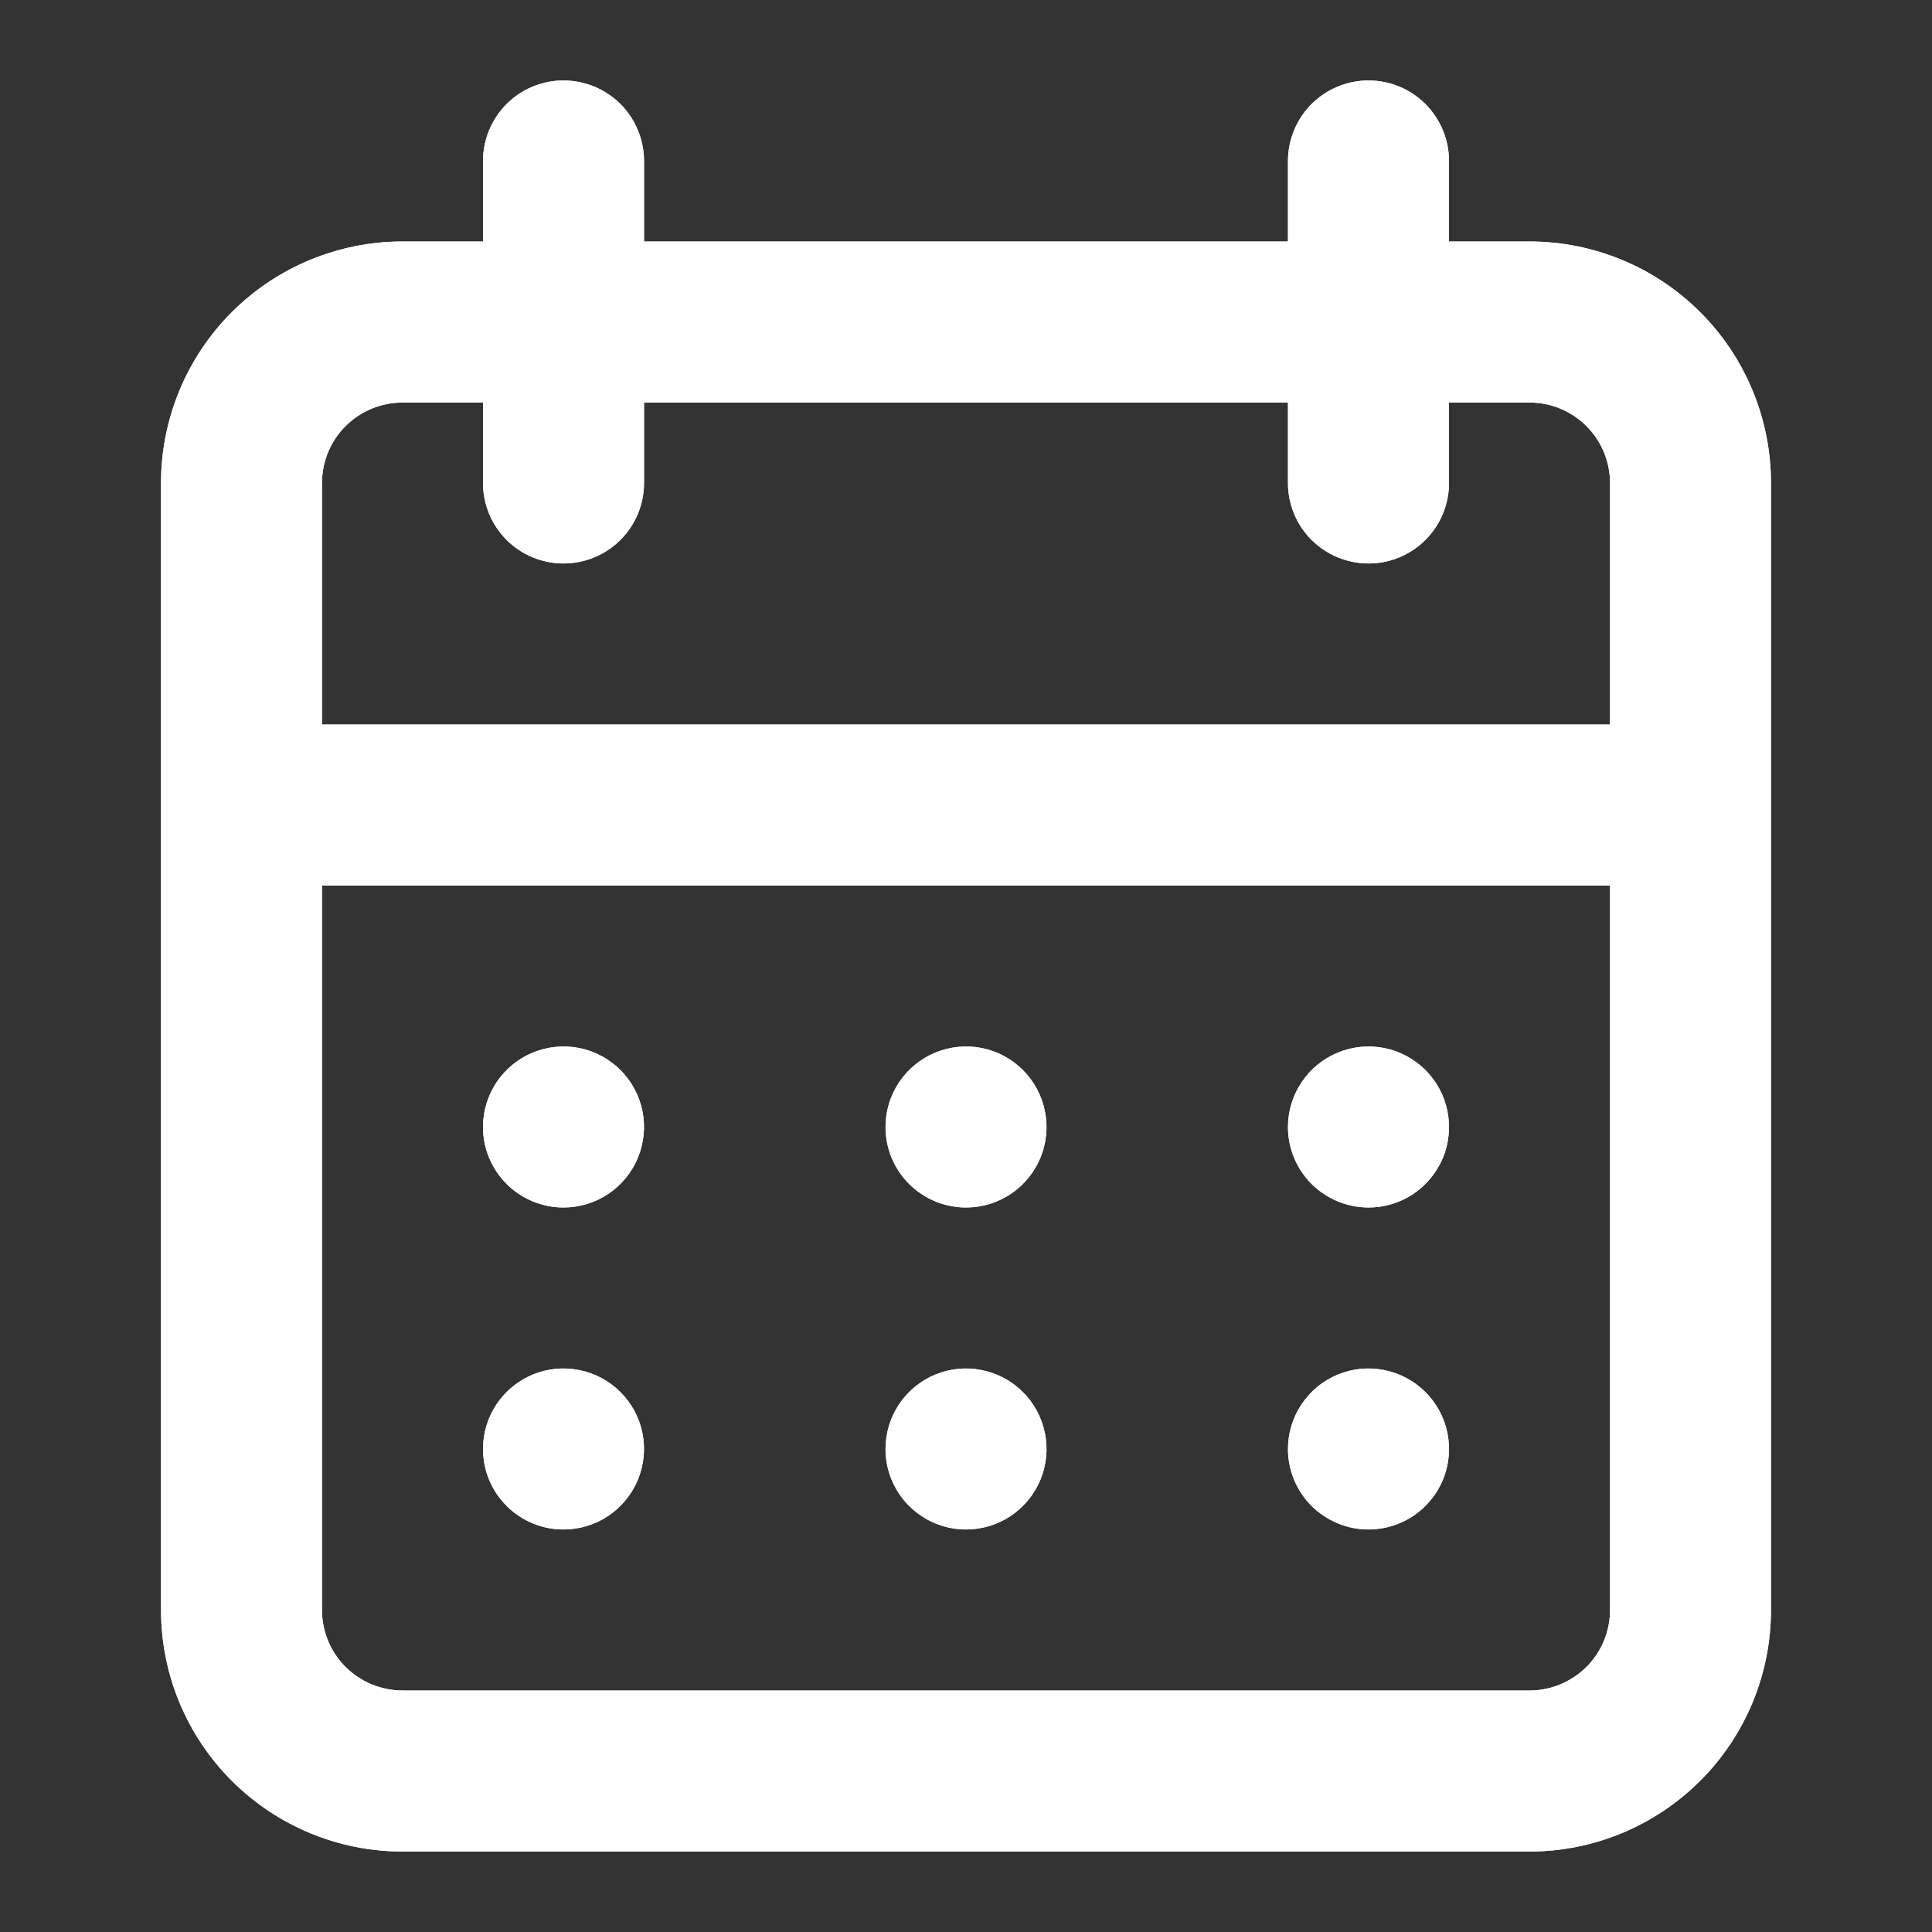 <?xml version="1.0" encoding="UTF-8"?>
<svg xmlns="http://www.w3.org/2000/svg" width="20" height="20" viewBox="0 0 20 20" fill="none">
  <rect x="0" y="0" width="20" height="20" fill="#333333" stroke="none"/>
  <path d="M10 15.833C10.165 15.833 10.326 15.784 10.463 15.693C10.6 15.601 10.707 15.471 10.77 15.319C10.833 15.166 10.85 14.999 10.817 14.837C10.785 14.676 10.706 14.527 10.589 14.411C10.473 14.294 10.324 14.215 10.163 14.183C10.001 14.15 9.833 14.167 9.681 14.23C9.529 14.293 9.399 14.4 9.307 14.537C9.216 14.674 9.167 14.835 9.167 15C9.167 15.221 9.254 15.433 9.411 15.589C9.567 15.745 9.779 15.833 10 15.833ZM14.167 15.833C14.332 15.833 14.493 15.784 14.63 15.693C14.767 15.601 14.873 15.471 14.937 15.319C15 15.166 15.016 14.999 14.984 14.837C14.952 14.676 14.873 14.527 14.756 14.411C14.639 14.294 14.491 14.215 14.329 14.183C14.168 14.15 14 14.167 13.848 14.23C13.695 14.293 13.565 14.4 13.474 14.537C13.382 14.674 13.333 14.835 13.333 15C13.333 15.221 13.421 15.433 13.577 15.589C13.734 15.745 13.946 15.833 14.167 15.833ZM14.167 12.5C14.332 12.5 14.493 12.451 14.63 12.36C14.767 12.268 14.873 12.138 14.937 11.986C15 11.833 15.016 11.666 14.984 11.504C14.952 11.342 14.873 11.194 14.756 11.077C14.639 10.961 14.491 10.881 14.329 10.849C14.168 10.817 14 10.834 13.848 10.897C13.695 10.96 13.565 11.067 13.474 11.204C13.382 11.341 13.333 11.502 13.333 11.667C13.333 11.888 13.421 12.1 13.577 12.256C13.734 12.412 13.946 12.5 14.167 12.5ZM10 12.5C10.165 12.5 10.326 12.451 10.463 12.36C10.6 12.268 10.707 12.138 10.77 11.986C10.833 11.833 10.85 11.666 10.817 11.504C10.785 11.342 10.706 11.194 10.589 11.077C10.473 10.961 10.324 10.881 10.163 10.849C10.001 10.817 9.833 10.834 9.681 10.897C9.529 10.96 9.399 11.067 9.307 11.204C9.216 11.341 9.167 11.502 9.167 11.667C9.167 11.888 9.254 12.1 9.411 12.256C9.567 12.412 9.779 12.5 10 12.5ZM15.833 2.5H15V1.667C15 1.446 14.912 1.234 14.756 1.077C14.6 0.921 14.388 0.833 14.167 0.833C13.946 0.833 13.734 0.921 13.577 1.077C13.421 1.234 13.333 1.446 13.333 1.667V2.5H6.667V1.667C6.667 1.446 6.579 1.234 6.423 1.077C6.266 0.921 6.054 0.833 5.833 0.833C5.612 0.833 5.4 0.921 5.244 1.077C5.088 1.234 5 1.446 5 1.667V2.5H4.167C3.504 2.5 2.868 2.763 2.399 3.232C1.93 3.701 1.667 4.337 1.667 5V16.667C1.667 17.33 1.93 17.965 2.399 18.434C2.868 18.903 3.504 19.167 4.167 19.167H15.833C16.496 19.167 17.132 18.903 17.601 18.434C18.07 17.965 18.333 17.33 18.333 16.667V5C18.333 4.337 18.07 3.701 17.601 3.232C17.132 2.763 16.496 2.5 15.833 2.5ZM16.667 16.667C16.667 16.888 16.579 17.1 16.423 17.256C16.266 17.412 16.054 17.5 15.833 17.5H4.167C3.946 17.5 3.734 17.412 3.577 17.256C3.421 17.1 3.333 16.888 3.333 16.667V9.167H16.667V16.667ZM16.667 7.5H3.333V5C3.333 4.779 3.421 4.567 3.577 4.411C3.734 4.254 3.946 4.167 4.167 4.167H5V5C5 5.221 5.088 5.433 5.244 5.589C5.4 5.745 5.612 5.833 5.833 5.833C6.054 5.833 6.266 5.745 6.423 5.589C6.579 5.433 6.667 5.221 6.667 5V4.167H13.333V5C13.333 5.221 13.421 5.433 13.577 5.589C13.734 5.745 13.946 5.833 14.167 5.833C14.388 5.833 14.6 5.745 14.756 5.589C14.912 5.433 15 5.221 15 5V4.167H15.833C16.054 4.167 16.266 4.254 16.423 4.411C16.579 4.567 16.667 4.779 16.667 5V7.5ZM5.833 12.5C5.998 12.5 6.159 12.451 6.296 12.36C6.433 12.268 6.54 12.138 6.603 11.986C6.666 11.833 6.683 11.666 6.651 11.504C6.619 11.342 6.539 11.194 6.423 11.077C6.306 10.961 6.158 10.881 5.996 10.849C5.834 10.817 5.667 10.834 5.514 10.897C5.362 10.96 5.232 11.067 5.14 11.204C5.049 11.341 5 11.502 5 11.667C5 11.888 5.088 12.1 5.244 12.256C5.4 12.412 5.612 12.5 5.833 12.5ZM5.833 15.833C5.998 15.833 6.159 15.784 6.296 15.693C6.433 15.601 6.54 15.471 6.603 15.319C6.666 15.166 6.683 14.999 6.651 14.837C6.619 14.676 6.539 14.527 6.423 14.411C6.306 14.294 6.158 14.215 5.996 14.183C5.834 14.15 5.667 14.167 5.514 14.23C5.362 14.293 5.232 14.4 5.14 14.537C5.049 14.674 5 14.835 5 15C5 15.221 5.088 15.433 5.244 15.589C5.4 15.745 5.612 15.833 5.833 15.833Z" fill="white"></path>
  <path d="M10 15.833C10.165 15.833 10.326 15.784 10.463 15.693C10.6 15.601 10.707 15.471 10.77 15.319C10.833 15.166 10.85 14.999 10.817 14.837C10.785 14.676 10.706 14.527 10.589 14.411C10.473 14.294 10.324 14.215 10.163 14.183C10.001 14.15 9.833 14.167 9.681 14.23C9.529 14.293 9.399 14.4 9.307 14.537C9.216 14.674 9.167 14.835 9.167 15C9.167 15.221 9.254 15.433 9.411 15.589C9.567 15.745 9.779 15.833 10 15.833ZM14.167 15.833C14.332 15.833 14.493 15.784 14.63 15.693C14.767 15.601 14.873 15.471 14.937 15.319C15 15.166 15.016 14.999 14.984 14.837C14.952 14.676 14.873 14.527 14.756 14.411C14.639 14.294 14.491 14.215 14.329 14.183C14.168 14.15 14 14.167 13.848 14.23C13.695 14.293 13.565 14.4 13.474 14.537C13.382 14.674 13.333 14.835 13.333 15C13.333 15.221 13.421 15.433 13.577 15.589C13.734 15.745 13.946 15.833 14.167 15.833ZM14.167 12.5C14.332 12.5 14.493 12.451 14.63 12.36C14.767 12.268 14.873 12.138 14.937 11.986C15 11.833 15.016 11.666 14.984 11.504C14.952 11.342 14.873 11.194 14.756 11.077C14.639 10.961 14.491 10.881 14.329 10.849C14.168 10.817 14 10.834 13.848 10.897C13.695 10.96 13.565 11.067 13.474 11.204C13.382 11.341 13.333 11.502 13.333 11.667C13.333 11.888 13.421 12.1 13.577 12.256C13.734 12.412 13.946 12.5 14.167 12.5ZM10 12.5C10.165 12.5 10.326 12.451 10.463 12.36C10.6 12.268 10.707 12.138 10.77 11.986C10.833 11.833 10.85 11.666 10.817 11.504C10.785 11.342 10.706 11.194 10.589 11.077C10.473 10.961 10.324 10.881 10.163 10.849C10.001 10.817 9.833 10.834 9.681 10.897C9.529 10.96 9.399 11.067 9.307 11.204C9.216 11.341 9.167 11.502 9.167 11.667C9.167 11.888 9.254 12.1 9.411 12.256C9.567 12.412 9.779 12.5 10 12.5ZM15.833 2.5H15V1.667C15 1.446 14.912 1.234 14.756 1.077C14.6 0.921 14.388 0.833 14.167 0.833C13.946 0.833 13.734 0.921 13.577 1.077C13.421 1.234 13.333 1.446 13.333 1.667V2.5H6.667V1.667C6.667 1.446 6.579 1.234 6.423 1.077C6.266 0.921 6.054 0.833 5.833 0.833C5.612 0.833 5.4 0.921 5.244 1.077C5.088 1.234 5 1.446 5 1.667V2.5H4.167C3.504 2.5 2.868 2.763 2.399 3.232C1.93 3.701 1.667 4.337 1.667 5V16.667C1.667 17.33 1.93 17.965 2.399 18.434C2.868 18.903 3.504 19.167 4.167 19.167H15.833C16.496 19.167 17.132 18.903 17.601 18.434C18.07 17.965 18.333 17.33 18.333 16.667V5C18.333 4.337 18.07 3.701 17.601 3.232C17.132 2.763 16.496 2.5 15.833 2.5ZM16.667 16.667C16.667 16.888 16.579 17.1 16.423 17.256C16.266 17.412 16.054 17.5 15.833 17.5H4.167C3.946 17.5 3.734 17.412 3.577 17.256C3.421 17.1 3.333 16.888 3.333 16.667V9.167H16.667V16.667ZM16.667 7.5H3.333V5C3.333 4.779 3.421 4.567 3.577 4.411C3.734 4.254 3.946 4.167 4.167 4.167H5V5C5 5.221 5.088 5.433 5.244 5.589C5.4 5.745 5.612 5.833 5.833 5.833C6.054 5.833 6.266 5.745 6.423 5.589C6.579 5.433 6.667 5.221 6.667 5V4.167H13.333V5C13.333 5.221 13.421 5.433 13.577 5.589C13.734 5.745 13.946 5.833 14.167 5.833C14.388 5.833 14.6 5.745 14.756 5.589C14.912 5.433 15 5.221 15 5V4.167H15.833C16.054 4.167 16.266 4.254 16.423 4.411C16.579 4.567 16.667 4.779 16.667 5V7.5ZM5.833 12.5C5.998 12.5 6.159 12.451 6.296 12.36C6.433 12.268 6.54 12.138 6.603 11.986C6.666 11.833 6.683 11.666 6.651 11.504C6.619 11.342 6.539 11.194 6.423 11.077C6.306 10.961 6.158 10.881 5.996 10.849C5.834 10.817 5.667 10.834 5.514 10.897C5.362 10.96 5.232 11.067 5.14 11.204C5.049 11.341 5 11.502 5 11.667C5 11.888 5.088 12.1 5.244 12.256C5.4 12.412 5.612 12.5 5.833 12.5ZM5.833 15.833C5.998 15.833 6.159 15.784 6.296 15.693C6.433 15.601 6.54 15.471 6.603 15.319C6.666 15.166 6.683 14.999 6.651 14.837C6.619 14.676 6.539 14.527 6.423 14.411C6.306 14.294 6.158 14.215 5.996 14.183C5.834 14.15 5.667 14.167 5.514 14.23C5.362 14.293 5.232 14.4 5.14 14.537C5.049 14.674 5 14.835 5 15C5 15.221 5.088 15.433 5.244 15.589C5.4 15.745 5.612 15.833 5.833 15.833Z" fill="white"></path>
</svg>

